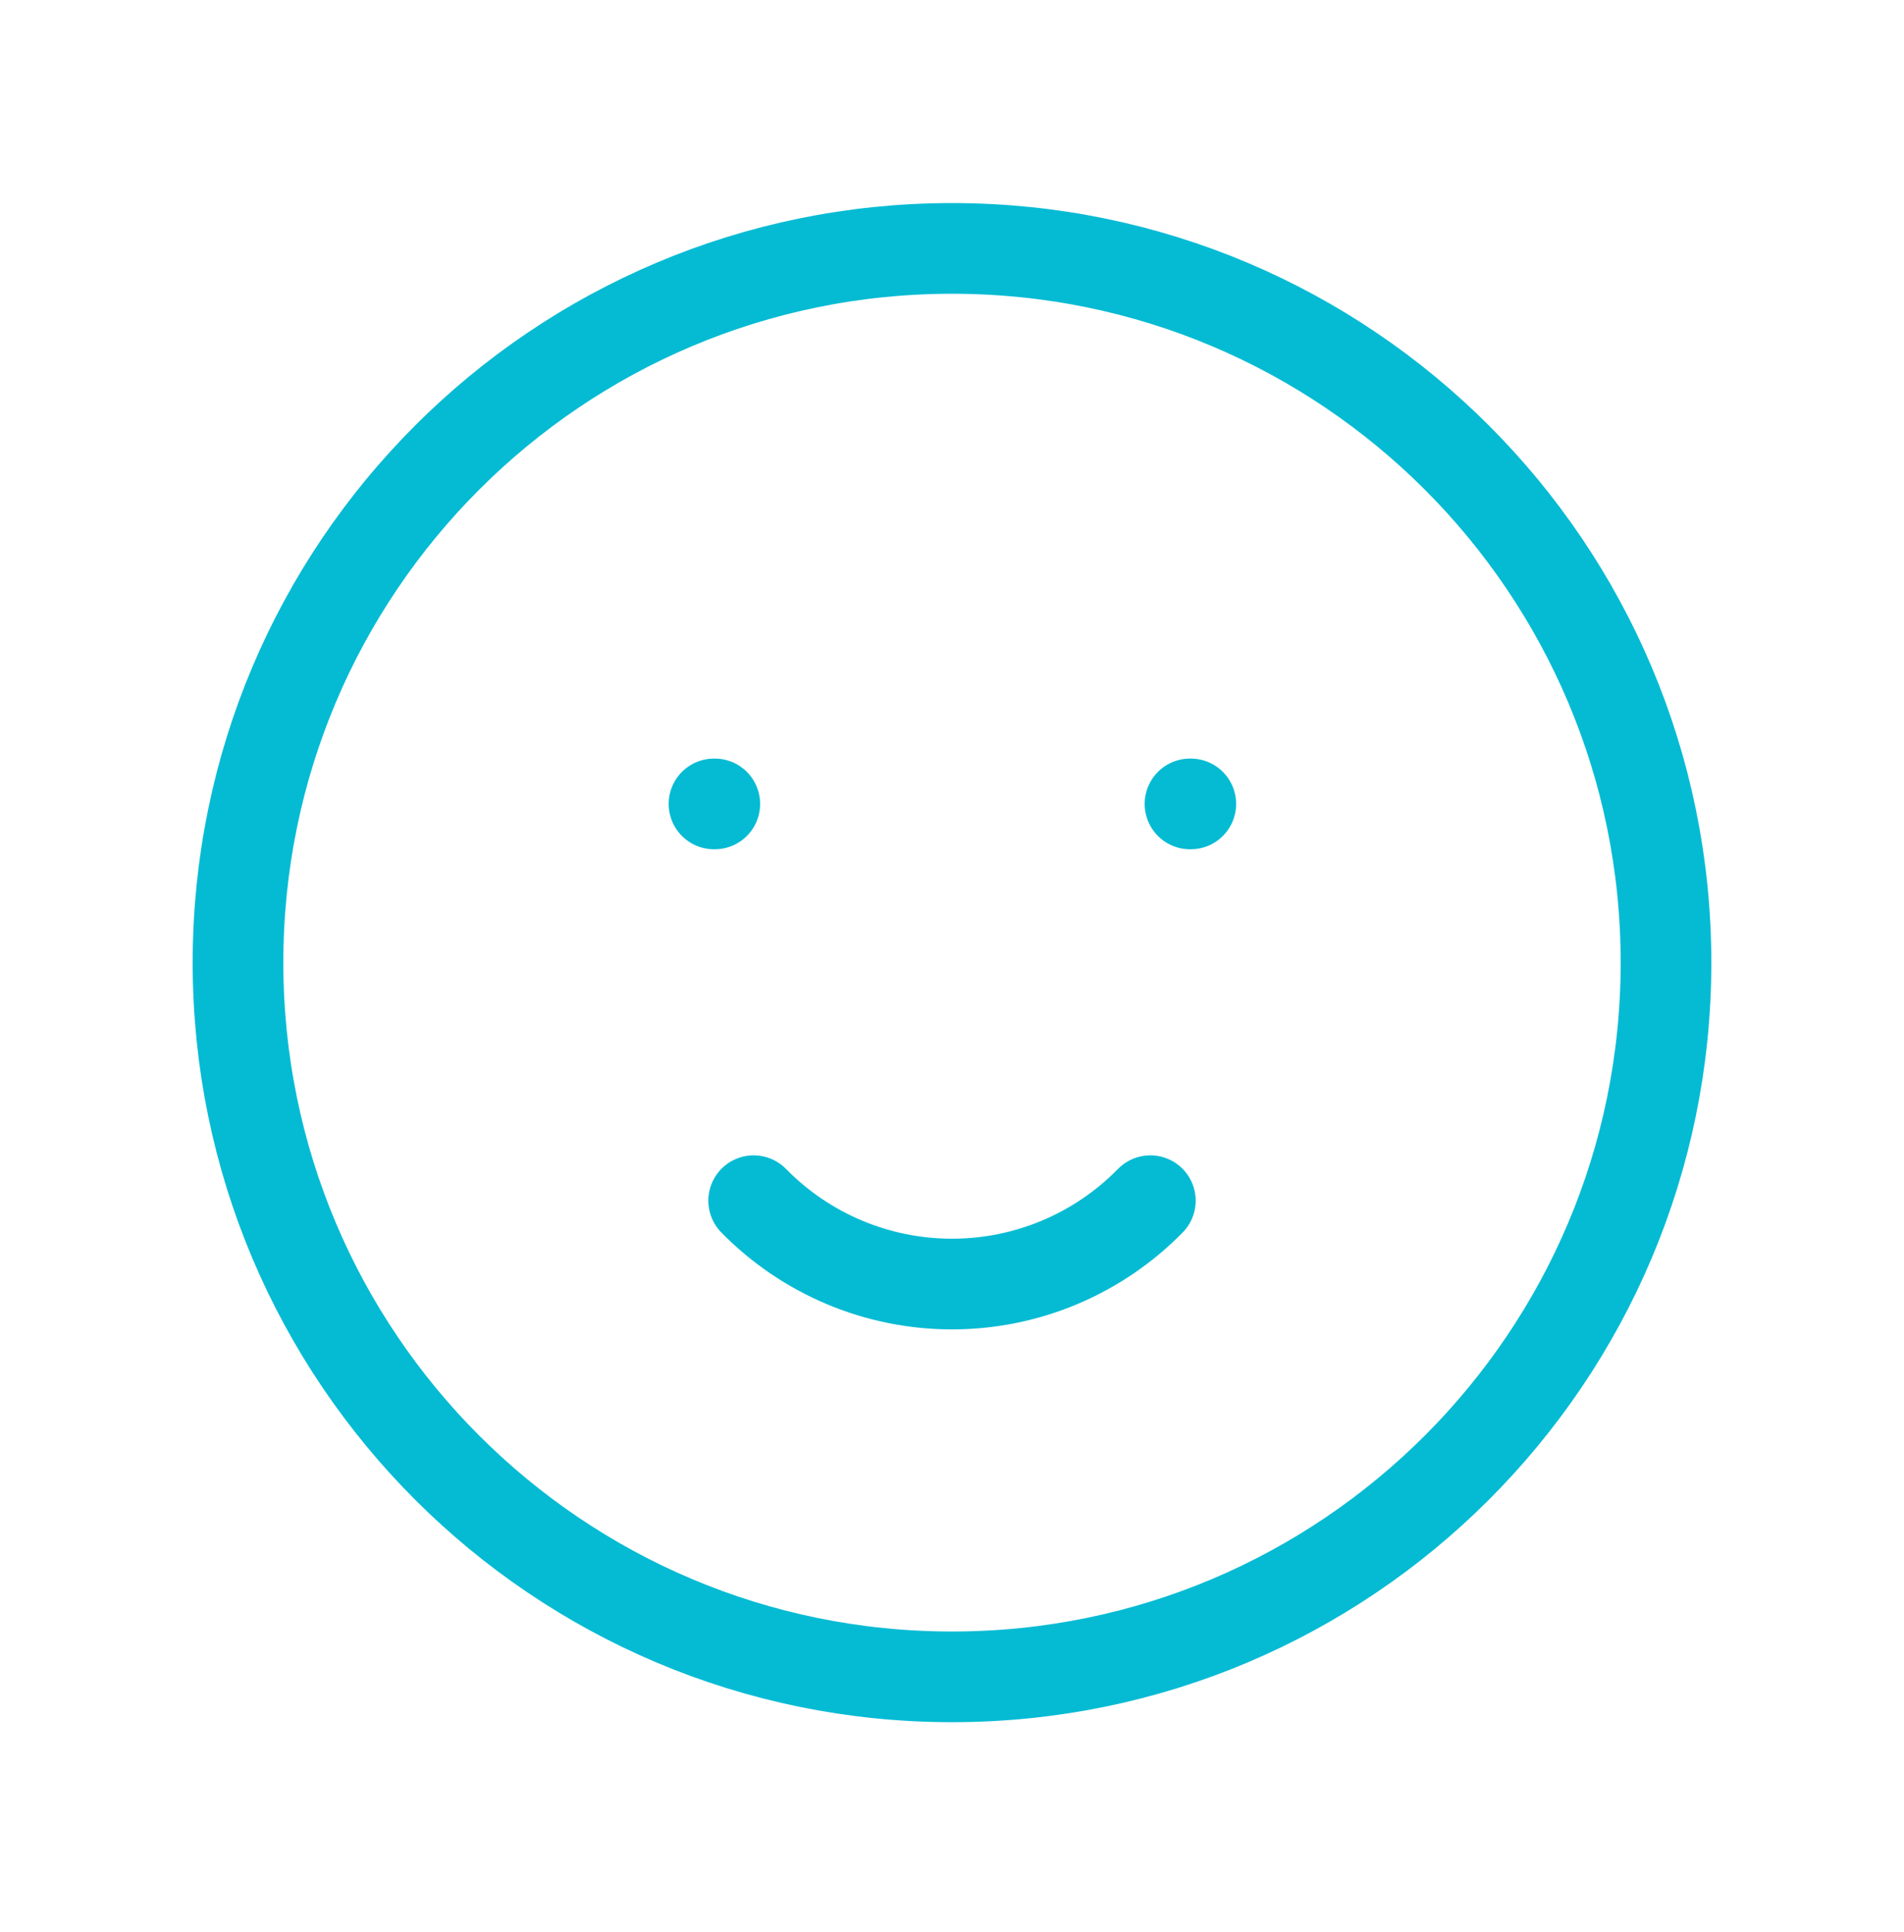<svg width="70" height="71" viewBox="0 0 70 71" fill="none" xmlns="http://www.w3.org/2000/svg">
<g clip-path="url(#clip0_40_23)">
<path d="M35 61.63C49.498 61.63 61.25 49.877 61.25 35.38C61.25 20.882 49.498 9.13 35 9.13C20.503 9.13 8.75 20.882 8.75 35.38C8.75 49.877 20.503 61.63 35 61.63Z" stroke="#04BBD3" stroke-width="3.333" stroke-linecap="round" stroke-linejoin="round"/>
<path d="M26.25 29.547H26.279" stroke="#04BBD3" stroke-width="3.333" stroke-linecap="round" stroke-linejoin="round"/>
<path d="M43.75 29.547H43.779" stroke="#04BBD3" stroke-width="3.333" stroke-linecap="round" stroke-linejoin="round"/>
<path d="M27.708 44.13C28.659 45.1 29.793 45.871 31.045 46.397C32.297 46.923 33.642 47.194 35 47.194C36.358 47.194 37.703 46.923 38.955 46.397C40.207 45.871 41.341 45.1 42.292 44.13" stroke="#04BBD3" stroke-width="3.333" stroke-linecap="round" stroke-linejoin="round"/>
</g>
<defs>
<clipPath id="clip0_40_23">
<rect width="70" height="70" fill="white" transform="translate(0 0.38)"/>
</clipPath>
</defs>
</svg>
